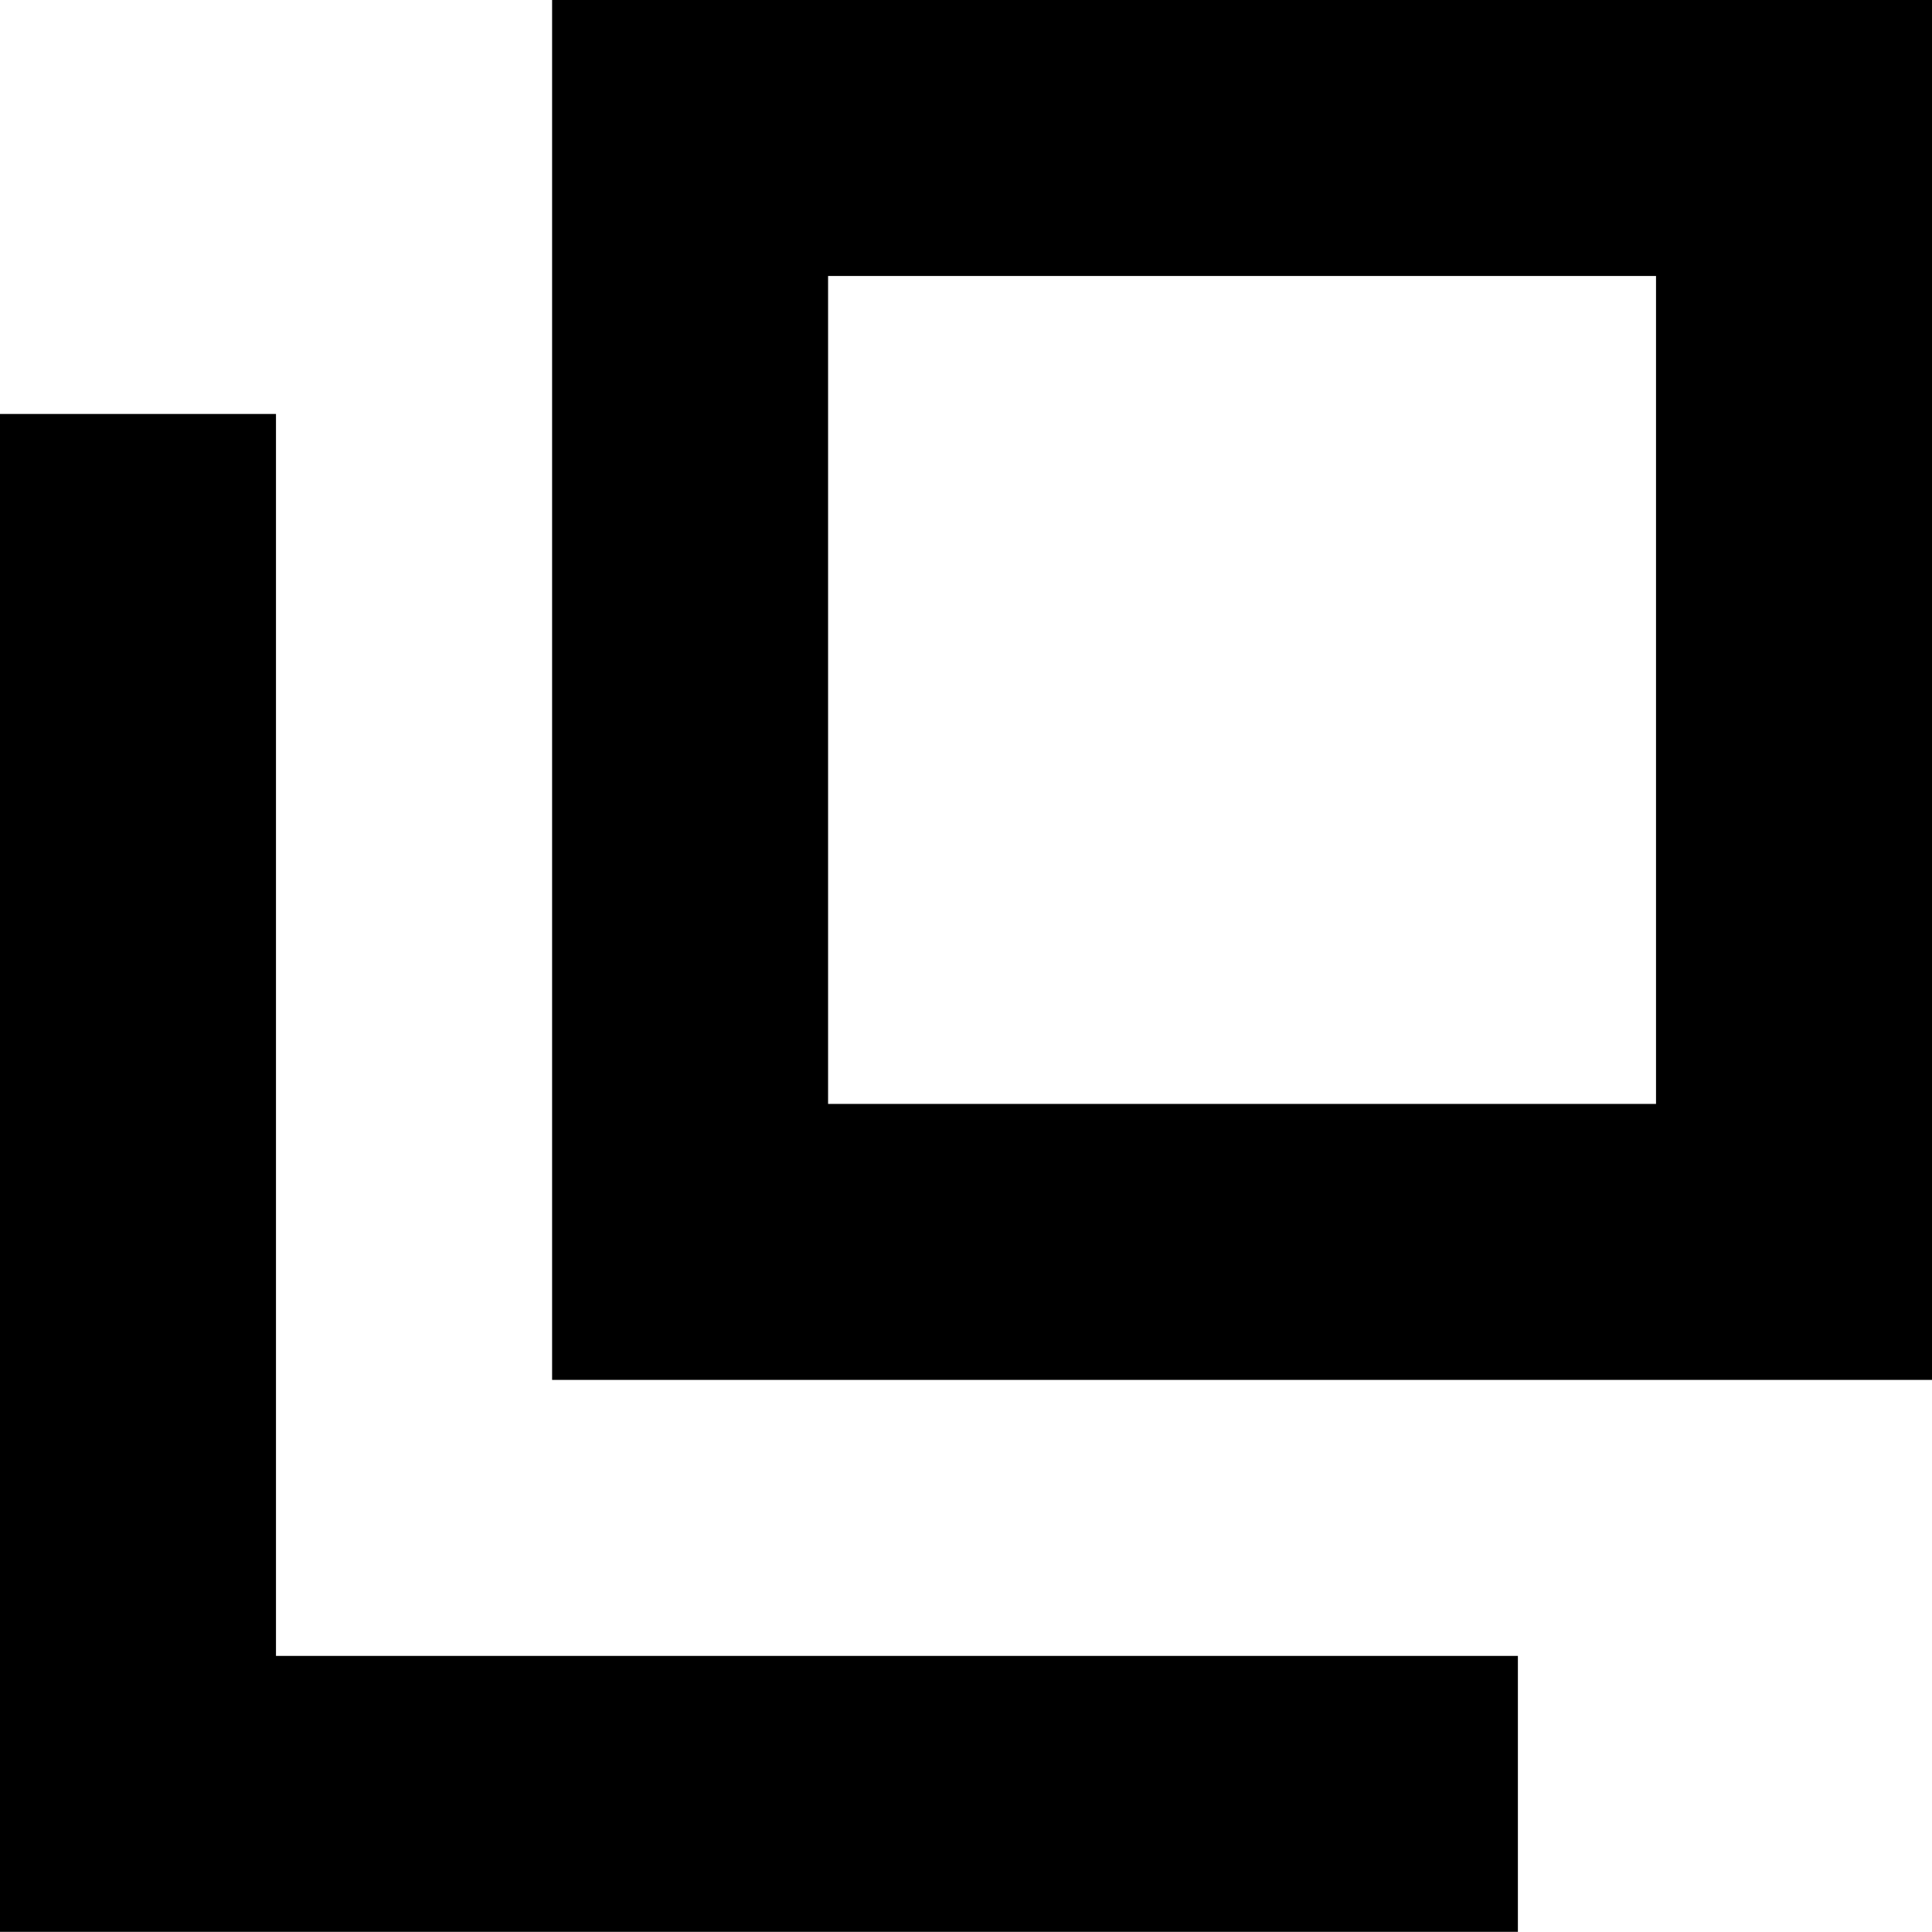 <svg xmlns="http://www.w3.org/2000/svg" width="14.001" height="14" viewBox="0 0 14.001 14">
  <g id="PC_window" transform="translate(1)">
    <g id="パス_152452" data-name="パス 152452" transform="translate(3.001)" fill="none">
      <path d="M0,0H10V10H0Z" stroke="none"/>
      <path d="M 2 2 L 2 8 L 8 8 L 8 2 L 2 2 M 0 0 L 10 0 L 10 10 L 0 10 L 0 0 Z" stroke="none" fill="#000"/>
    </g>
    <path id="パス_152212" data-name="パス 152212" d="M322.486,447.213v10h10" transform="translate(-322.486 -444.213)" fill="none" stroke="#000" stroke-width="2"/>
  </g>
</svg>
